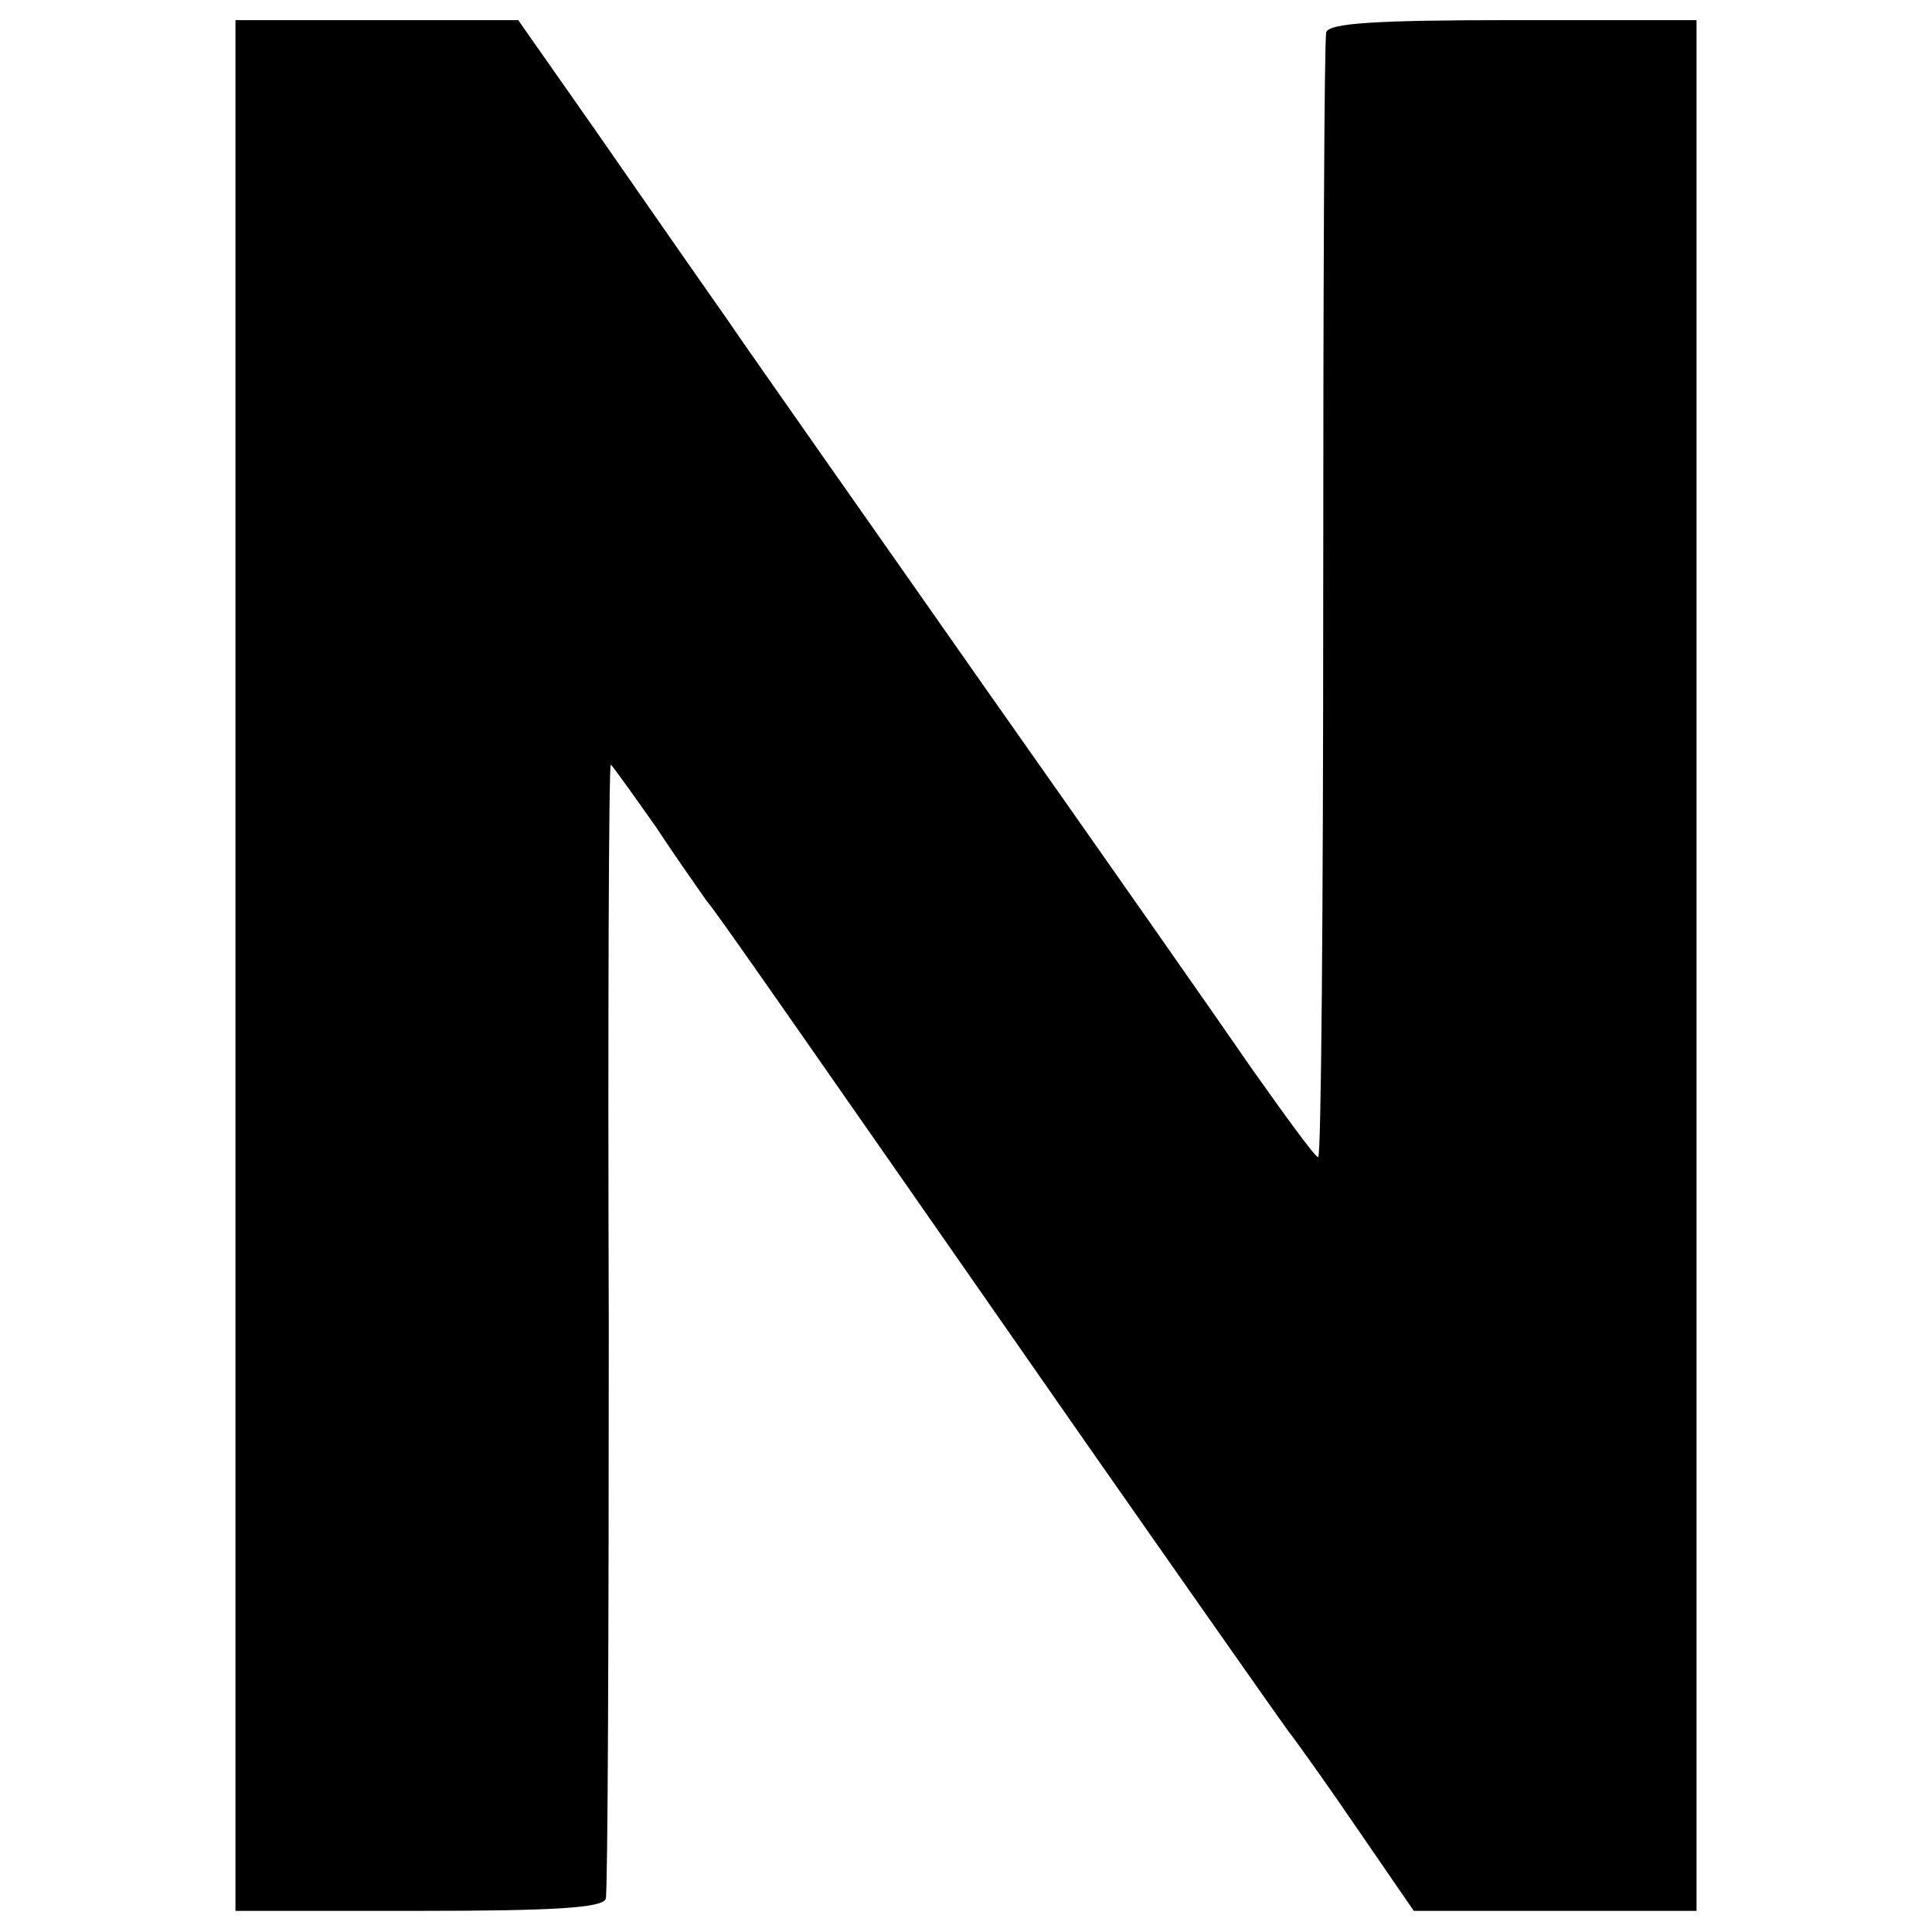 <?xml version="1.0" standalone="no"?>
<!DOCTYPE svg PUBLIC "-//W3C//DTD SVG 20010904//EN"
 "http://www.w3.org/TR/2001/REC-SVG-20010904/DTD/svg10.dtd">
<svg version="1.0" xmlns="http://www.w3.org/2000/svg"
 width="192pt" height="192pt" viewBox="0 0 192 192"
 preserveAspectRatio="xMidYMid meet">
<g transform="translate(0,192) scale(0.1,-0.1)"
fill="#000000" stroke="none">
<path d="M234 961 l0 -940 182 0 c135 0 183 3 186 12 2 7 3 263 3 570 -1 306
0 557 2 557 1 0 21 -28 45 -62 23 -35 46 -67 50 -73 9 -10 68 -95 378 -540
102 -146 192 -274 200 -285 8 -10 40 -55 70 -99 l55 -80 141 0 140 0 0 939 0
940 -182 0 c-137 0 -183 -3 -186 -12 -2 -7 -3 -262 -3 -565 0 -304 -2 -553 -5
-553 -3 0 -32 40 -66 88 -33 48 -152 218 -264 377 -112 160 -229 326 -259 370
-31 44 -90 129 -131 188 l-75 107 -140 0 -141 0 0 -939z"/>
</g>
</svg>
